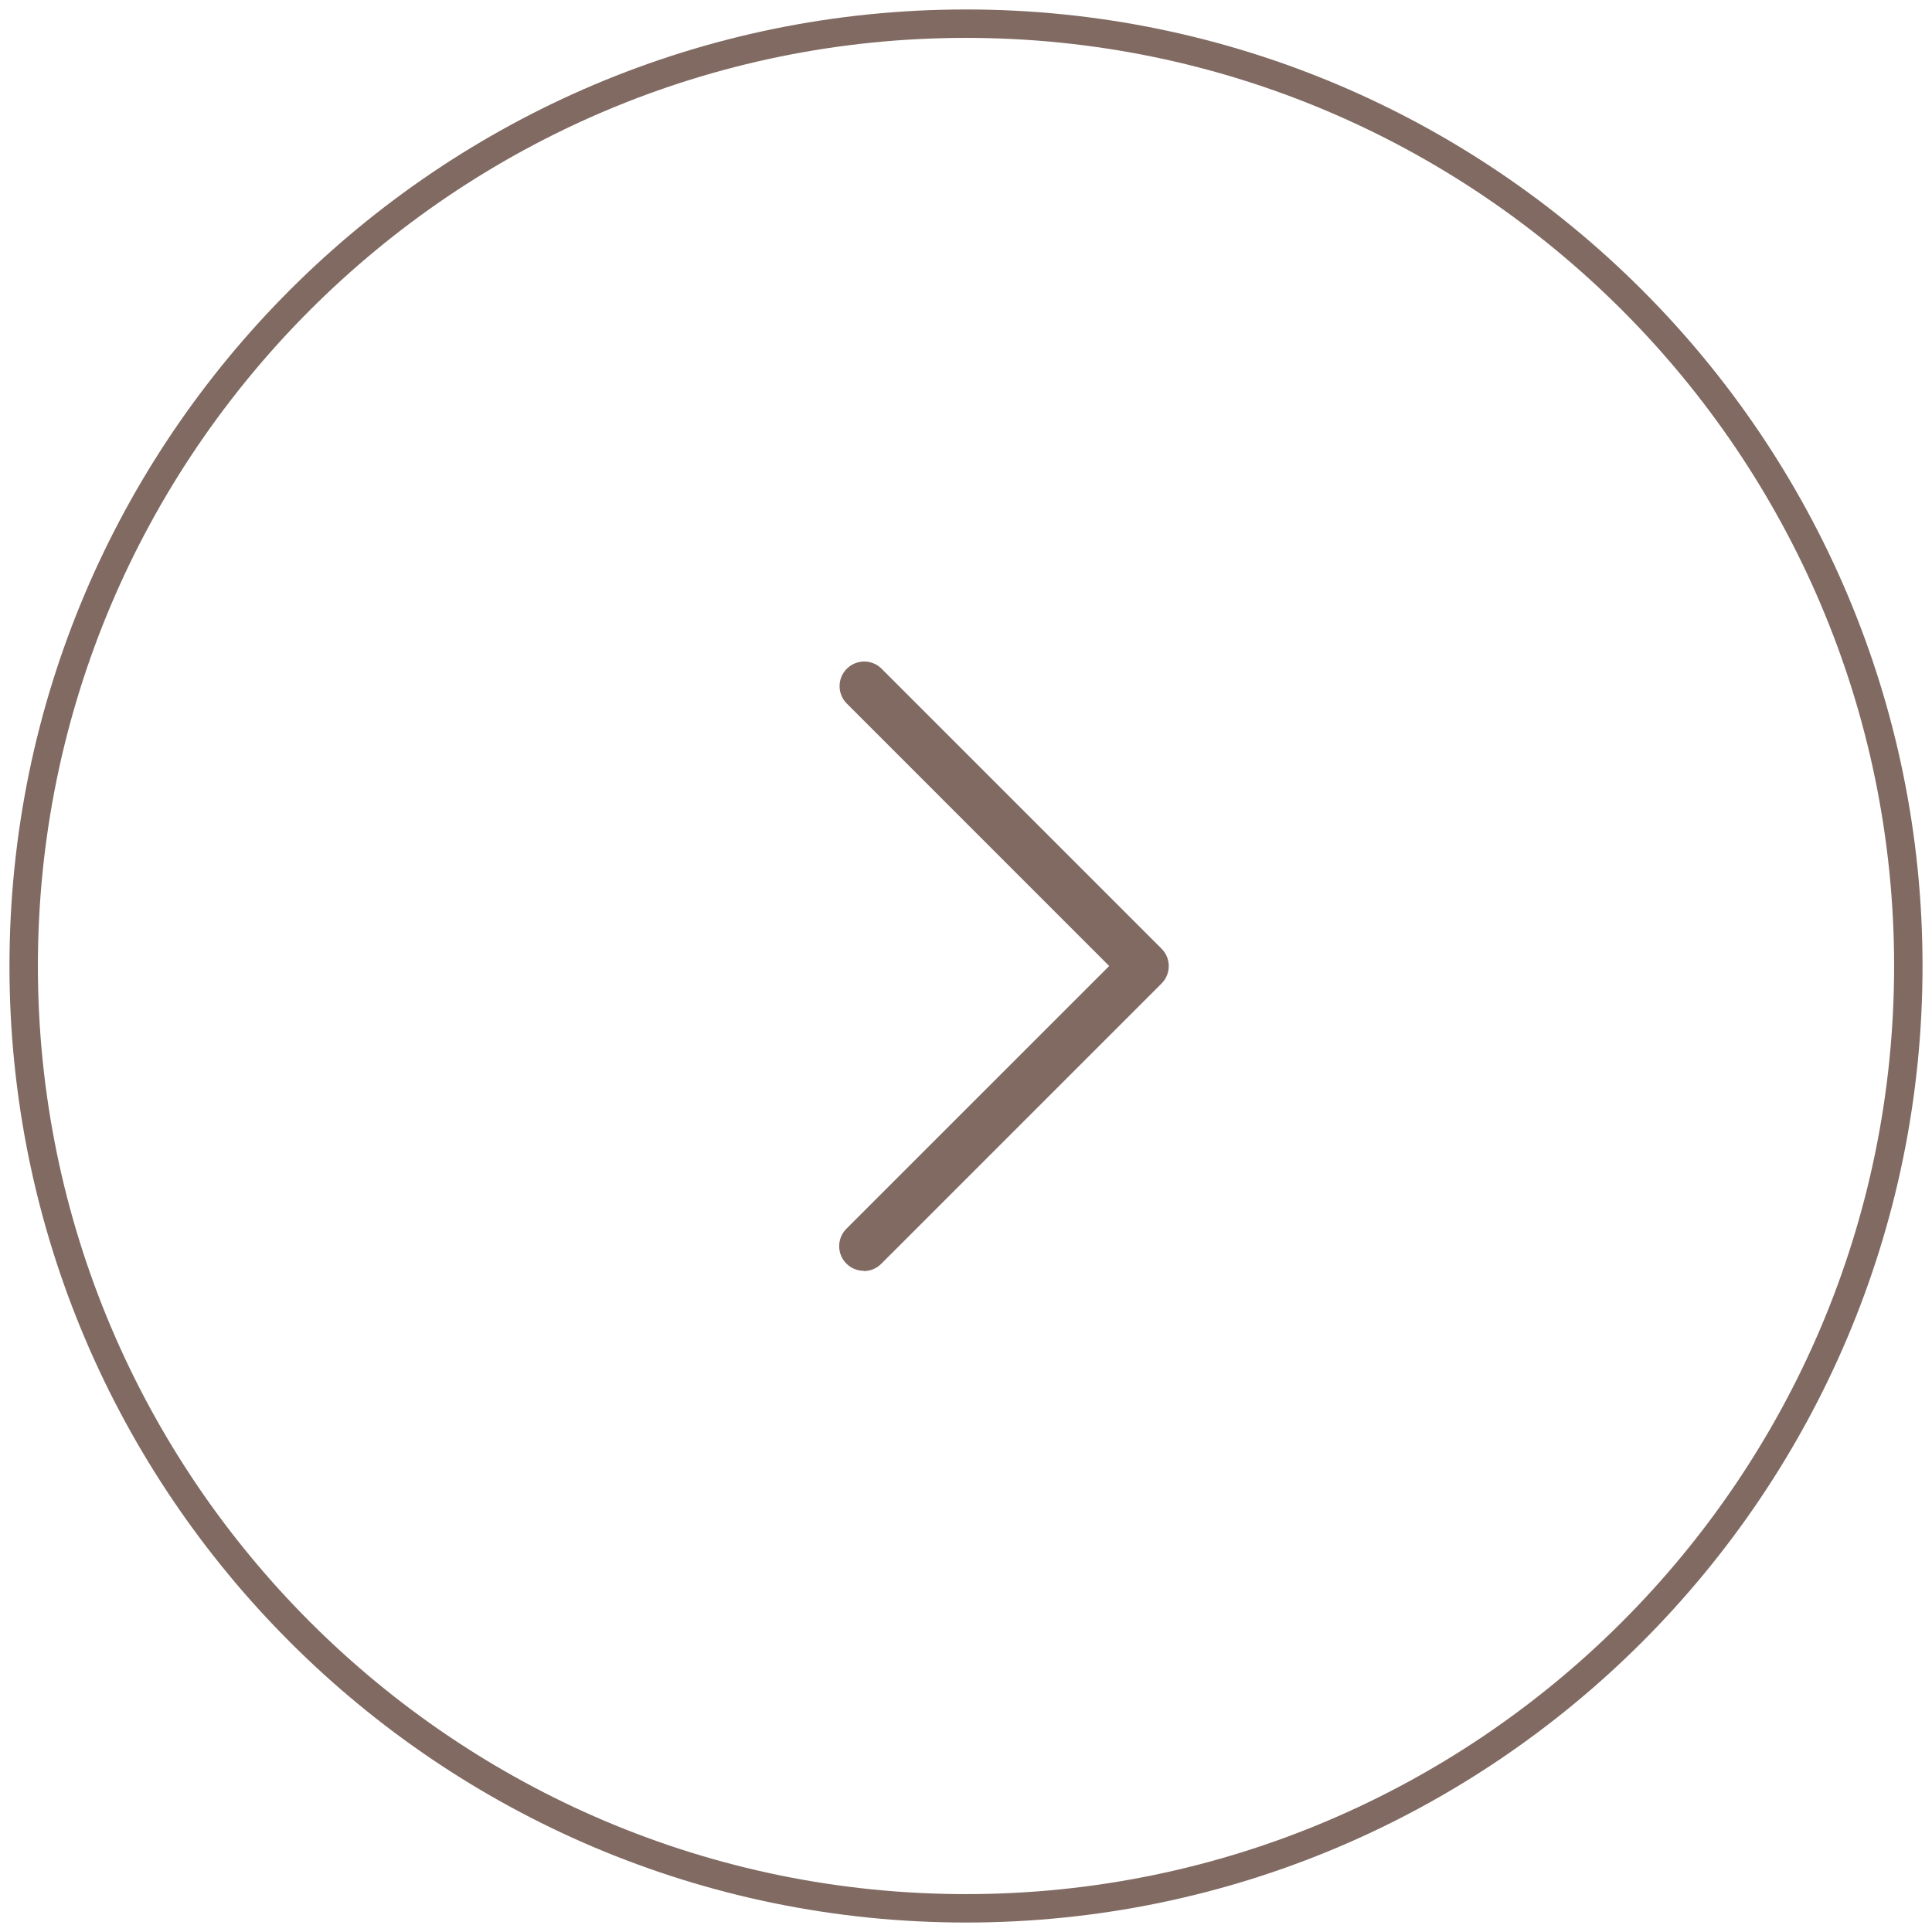 <?xml version="1.0" encoding="UTF-8"?><svg id="a" xmlns="http://www.w3.org/2000/svg" width="51" height="51" viewBox="0 0 51 51"><defs><style>.e{fill:#806a62;}</style></defs><g id="b"><path class="e" d="M25.5,50.75C11.577,50.75,.25,39.423,.25,25.5S11.577,.25,25.5,.25s25.25,11.327,25.25,25.25-11.327,25.25-25.25,25.25ZM25.5,.75C11.853,.75,.75,11.853,.75,25.5s11.103,24.75,24.75,24.75,24.75-11.103,24.75-24.75S39.147,.75,25.5,.75Z"/><path class="e" d="M25.5,50.5C11.715,50.5,.5,39.285,.5,25.5S11.715,.5,25.5,.5s25,11.215,25,25-11.215,25-25,25ZM25.5,1C11.991,1,1,11.991,1,25.5s10.991,24.5,24.5,24.5,24.5-10.991,24.5-24.5S39.009,1,25.5,1Z"/></g><g id="c"><path id="d" class="e" d="M22.802,33.546c-.359,0-.65-.291-.65-.65,0-.172,.069-.338,.191-.46l6.937-6.936-6.937-6.938c-.248-.26-.239-.671,.021-.919,.251-.24,.647-.24,.898,0l7.4,7.4c.254,.253,.254,.664,.001,.918,0,0,0,0-.001,.001l-7.4,7.4c-.121,.122-.287,.191-.459,.191"/></g></svg>
